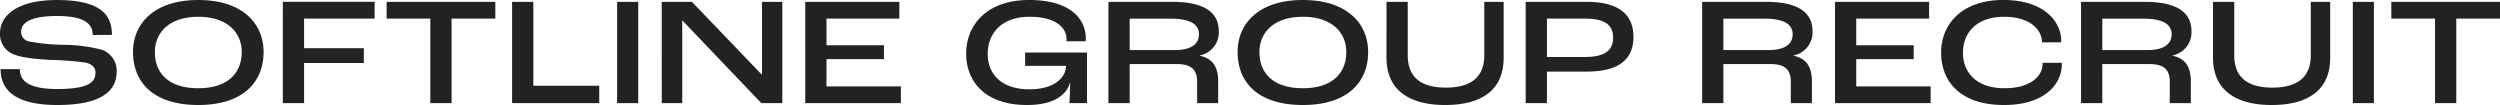 <svg xmlns="http://www.w3.org/2000/svg" width="422.162" height="17.732"><path data-name="パス 1942" d="M9.672 17.732c8.554 0 10.036-3.12 10.036-5.72a3.759 3.759 0 00-2.522-3.614 26.427 26.427 0 00-6.422-.832 33.669 33.669 0 01-5.876-.572 1.653 1.653 0 01-1.326-1.638c0-1.612 1.846-2.652 6.032-2.652 4.576 0 6.058 1.248 6.058 3.2h3.25c0-3.068-1.456-5.9-9.308-5.9C3.016.004 0 2.552 0 5.62a3.661 3.661 0 002.08 3.458c1.43.676 4.186.91 6.422 1.04a50.057 50.057 0 016.032.468c1.066.286 1.586.832 1.586 1.69 0 1.482-.962 2.756-6.448 2.756-5.356 0-6.318-1.716-6.318-3.354H.104c.004 2.258.91 6.054 9.568 6.054zm23.816 0c7.67 0 11.024-3.978 11.024-8.944C44.512 3.952 40.924 0 33.488 0S22.464 3.952 22.464 8.788c0 5.226 3.562 8.944 11.024 8.944zm0-2.834c-4.914 0-7.332-2.444-7.332-6.11 0-3.3 2.444-5.954 7.332-5.954s7.332 2.652 7.332 5.954c0 3.484-2.288 6.11-7.332 6.11zm14.274 2.522h3.588v-6.786h10.088v-2.5H51.35V3.142h11.908V.308h-15.5zm24.908 0h3.588V3.146h7.384V.312H65.286v2.834h7.384zm13.806 0h14.716v-2.938H90.064V.312h-3.588zm17.732 0h3.562V.312h-3.562zm7.54 0h3.46V3.458h.026L128.57 17.42h3.538V.312h-3.432v12.272h-.052L116.844.312h-5.1zm24.232 0h16.146v-2.834h-12.558v-4.6h9.7v-2.34h-9.7v-4.5h12.3V.312H135.98zm37.466.312c3.978 0 6.526-1.326 7.254-3.8h.026c-.026 1.3-.1 2.808-.13 3.484h2.964v-8.55h-10.452v2.262h6.89v.078c0 1.586-1.586 3.874-6.162 3.874-4.914 0-7.046-2.73-7.046-5.98 0-3.458 2.34-6.266 7.072-6.266 4.6 0 6.24 1.976 6.24 3.77a1.977 1.977 0 01-.026.364h3.25a4.1 4.1 0 00.026-.494c0-3.12-2.418-6.474-9.568-6.474-7.176 0-10.634 4.238-10.634 9.074 0 4.446 2.938 8.658 10.296 8.658zm13.728-.312h3.588v-6.6h7.956c2.47 0 3.432.962 3.432 2.964v3.636h3.558v-3.64c0-2.132-.65-3.848-3.094-4.368V9.36a3.97 3.97 0 003.2-4.056c0-3.042-2.184-4.992-7.878-4.992h-10.762zm3.588-8.97v-5.3h6.89c3.51 0 4.81 1.04 4.81 2.652 0 1.586-1.248 2.652-4.082 2.652zm29.246 9.282c7.67 0 11.024-3.978 11.024-8.944 0-4.836-3.588-8.788-11.024-8.788s-11.02 3.952-11.02 8.788c0 5.226 3.562 8.944 11.02 8.944zm0-2.834c-4.914 0-7.332-2.444-7.332-6.11 0-3.3 2.444-5.954 7.332-5.954s7.332 2.652 7.332 5.954c.004 3.484-2.284 6.11-7.332 6.11zm24.028 2.834c6.214 0 9.88-2.574 9.88-7.982V.312h-3.276v9.022c0 3.8-2.366 5.46-6.5 5.46-4.082 0-6.422-1.664-6.422-5.46V.312h-3.588V9.75c0 5.408 3.77 7.982 9.906 7.982zm13.598-.312h3.588v-5.33h6.734c5.408 0 7.878-2.08 7.878-5.85 0-3.848-2.548-5.928-7.9-5.928h-10.3zm3.588-7.8V3.146h6.422c3.406 0 4.758 1.092 4.758 3.224 0 2.21-1.534 3.25-4.732 3.25zm26.208 7.8h3.588v-6.6h7.956c2.47 0 3.432.962 3.432 2.964v3.636h3.562v-3.64c0-2.132-.65-3.848-3.094-4.368V9.36a3.97 3.97 0 003.2-4.056c0-3.042-2.184-4.992-7.878-4.992H287.43zm3.588-8.97v-5.3h6.89c3.51 0 4.81 1.04 4.81 2.652 0 1.586-1.248 2.652-4.082 2.652zm18.85 8.97h16.146v-2.834h-12.558v-4.6h9.7v-2.34h-9.7v-4.5h12.3V.312h-15.888zm28.548.312c6.942 0 9.75-3.614 9.75-6.838v-.286h-3.25v.156c0 2.158-2.106 4.134-6.422 4.134-5.018 0-7.02-2.912-7.02-5.98 0-3.51 2.418-6.084 6.968-6.084 4.6 0 6.37 2.418 6.37 4.212v.1h3.25v-.338c0-2.782-2.47-6.812-9.8-6.812-6.89 0-10.478 4-10.478 8.918-.002 4.32 2.724 8.818 10.632 8.818zm13-.312h3.592v-6.6h7.956c2.47 0 3.432.962 3.432 2.964v3.636h3.562v-3.64c0-2.132-.65-3.848-3.094-4.368V9.36a3.97 3.97 0 003.2-4.056c0-3.042-2.184-4.992-7.878-4.992h-10.77zm3.592-8.97v-5.3h6.89c3.51 0 4.81 1.04 4.81 2.652 0 1.586-1.248 2.652-4.082 2.652zm28.6 9.282c6.214 0 9.88-2.574 9.88-7.982V.312h-3.28v9.022c0 3.8-2.366 5.46-6.5 5.46-4.082 0-6.422-1.664-6.422-5.46V.312h-3.588V9.75c0 5.408 3.77 7.982 9.91 7.982zm13.7-.312h3.562V.312h-3.562zm13.884 0h3.588V3.146h7.384V.312h-18.356v2.834h7.384z" fill="#222"/></svg>